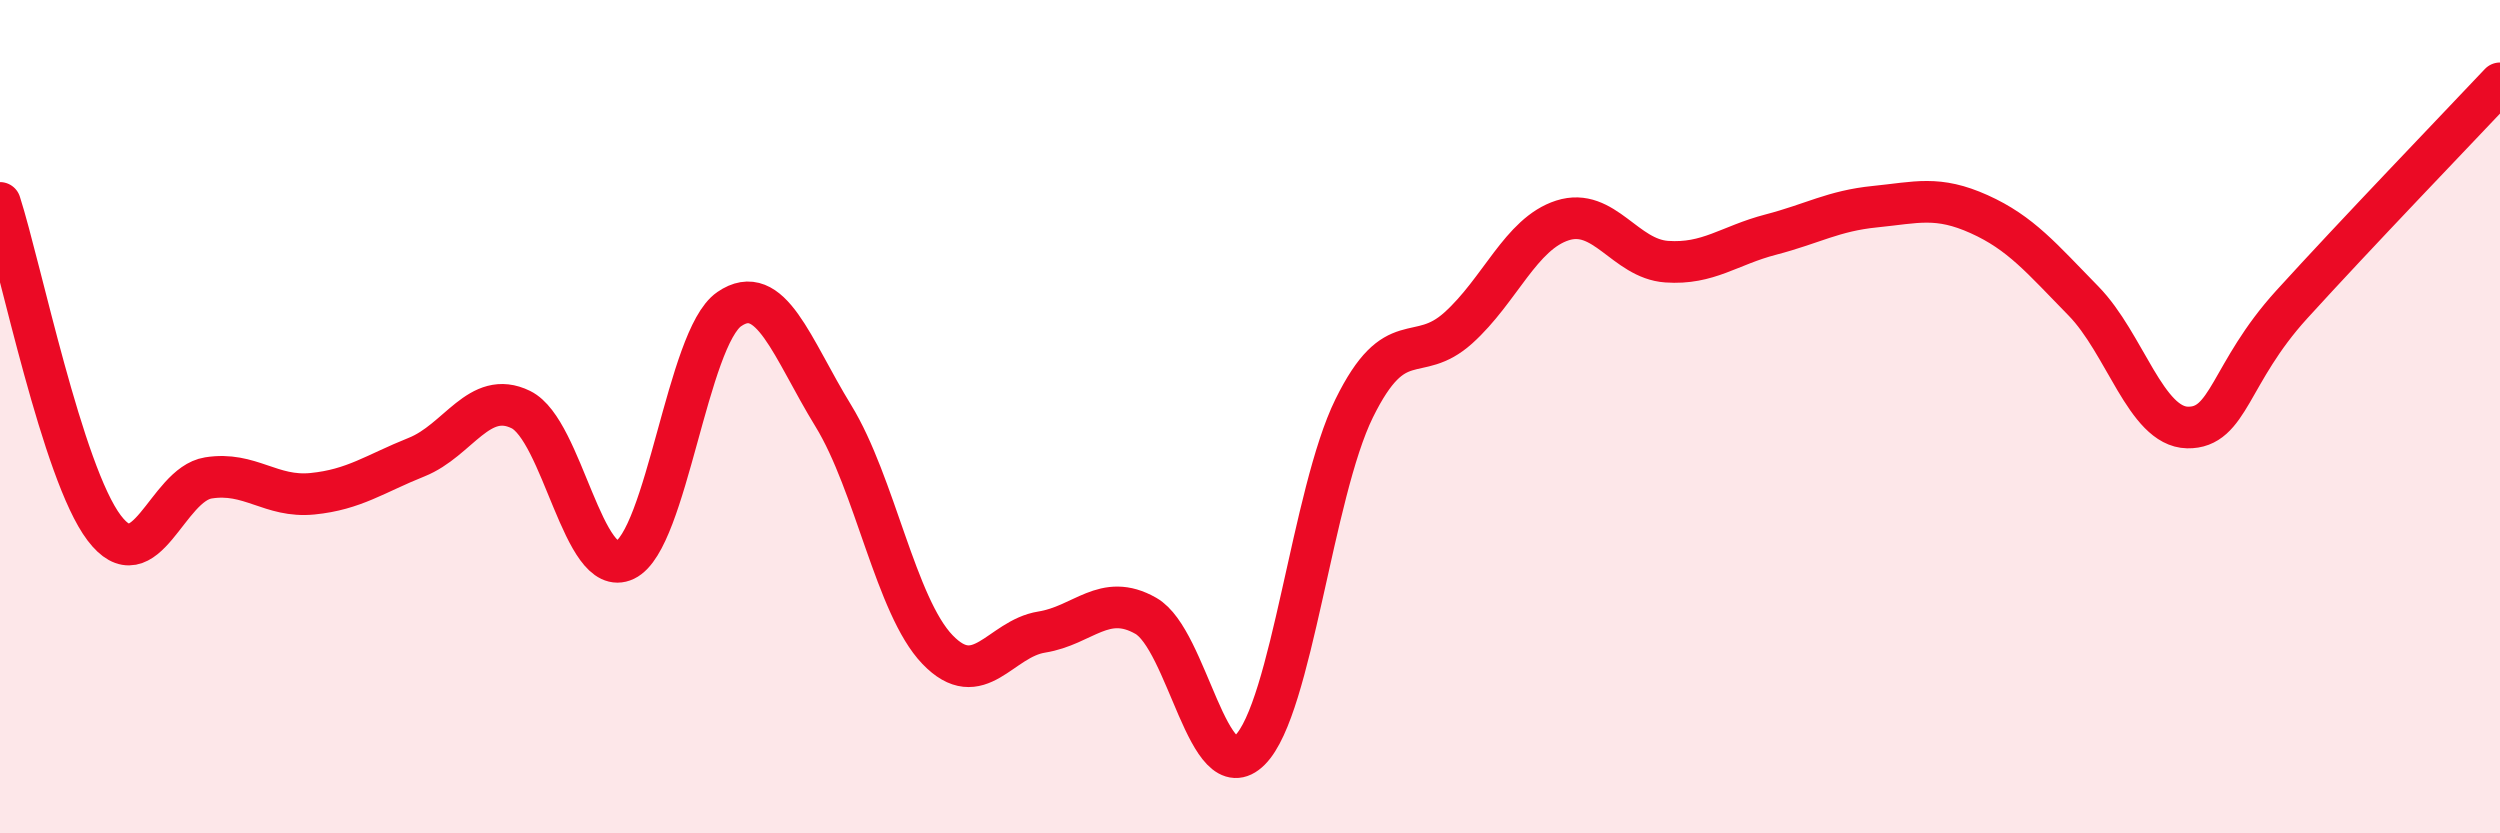 
    <svg width="60" height="20" viewBox="0 0 60 20" xmlns="http://www.w3.org/2000/svg">
      <path
        d="M 0,4.87 C 0.5,6.43 1.5,11.35 2.5,12.67 C 3.5,13.99 4,11.63 5,11.47 C 6,11.31 6.5,11.95 7.5,11.85 C 8.5,11.75 9,11.37 10,10.97 C 11,10.57 11.5,9.34 12.5,9.83 C 13.5,10.32 14,13.92 15,13.44 C 16,12.96 16.5,8.11 17.5,7.42 C 18.5,6.73 19,8.35 20,9.98 C 21,11.61 21.5,14.55 22.5,15.59 C 23.5,16.63 24,15.33 25,15.17 C 26,15.01 26.5,14.21 27.5,14.78 C 28.5,15.35 29,19 30,18 C 31,17 31.5,11.83 32.5,9.8 C 33.5,7.77 34,8.77 35,7.87 C 36,6.97 36.5,5.61 37.5,5.29 C 38.5,4.97 39,6.21 40,6.28 C 41,6.35 41.5,5.89 42.5,5.63 C 43.5,5.37 44,5.06 45,4.96 C 46,4.86 46.5,4.69 47.5,5.14 C 48.5,5.59 49,6.2 50,7.22 C 51,8.24 51.5,10.24 52.5,10.26 C 53.5,10.28 53.5,8.96 55,7.31 C 56.5,5.66 59,3.06 60,2L60 20L0 20Z"
        fill="#EB0A25"
        opacity="0.1"
        stroke-linecap="round"
        stroke-linejoin="round"
      />
      <path
        d="M 0,4.87 C 0.5,6.43 1.5,11.35 2.5,12.67 C 3.5,13.99 4,11.63 5,11.47 C 6,11.31 6.5,11.95 7.5,11.85 C 8.5,11.75 9,11.37 10,10.97 C 11,10.57 11.5,9.34 12.5,9.83 C 13.5,10.32 14,13.92 15,13.44 C 16,12.96 16.5,8.11 17.5,7.42 C 18.5,6.73 19,8.35 20,9.98 C 21,11.61 21.5,14.55 22.5,15.59 C 23.5,16.63 24,15.33 25,15.17 C 26,15.01 26.5,14.21 27.5,14.78 C 28.5,15.35 29,19 30,18 C 31,17 31.5,11.83 32.5,9.8 C 33.5,7.77 34,8.77 35,7.87 C 36,6.97 36.5,5.61 37.5,5.29 C 38.5,4.97 39,6.21 40,6.28 C 41,6.35 41.5,5.89 42.5,5.63 C 43.5,5.37 44,5.06 45,4.96 C 46,4.86 46.5,4.69 47.5,5.14 C 48.5,5.59 49,6.2 50,7.22 C 51,8.24 51.5,10.24 52.5,10.26 C 53.5,10.28 53.5,8.96 55,7.31 C 56.5,5.66 59,3.06 60,2"
        stroke="#EB0A25"
        stroke-width="1"
        fill="none"
        stroke-linecap="round"
        stroke-linejoin="round"
      />
    </svg>
  